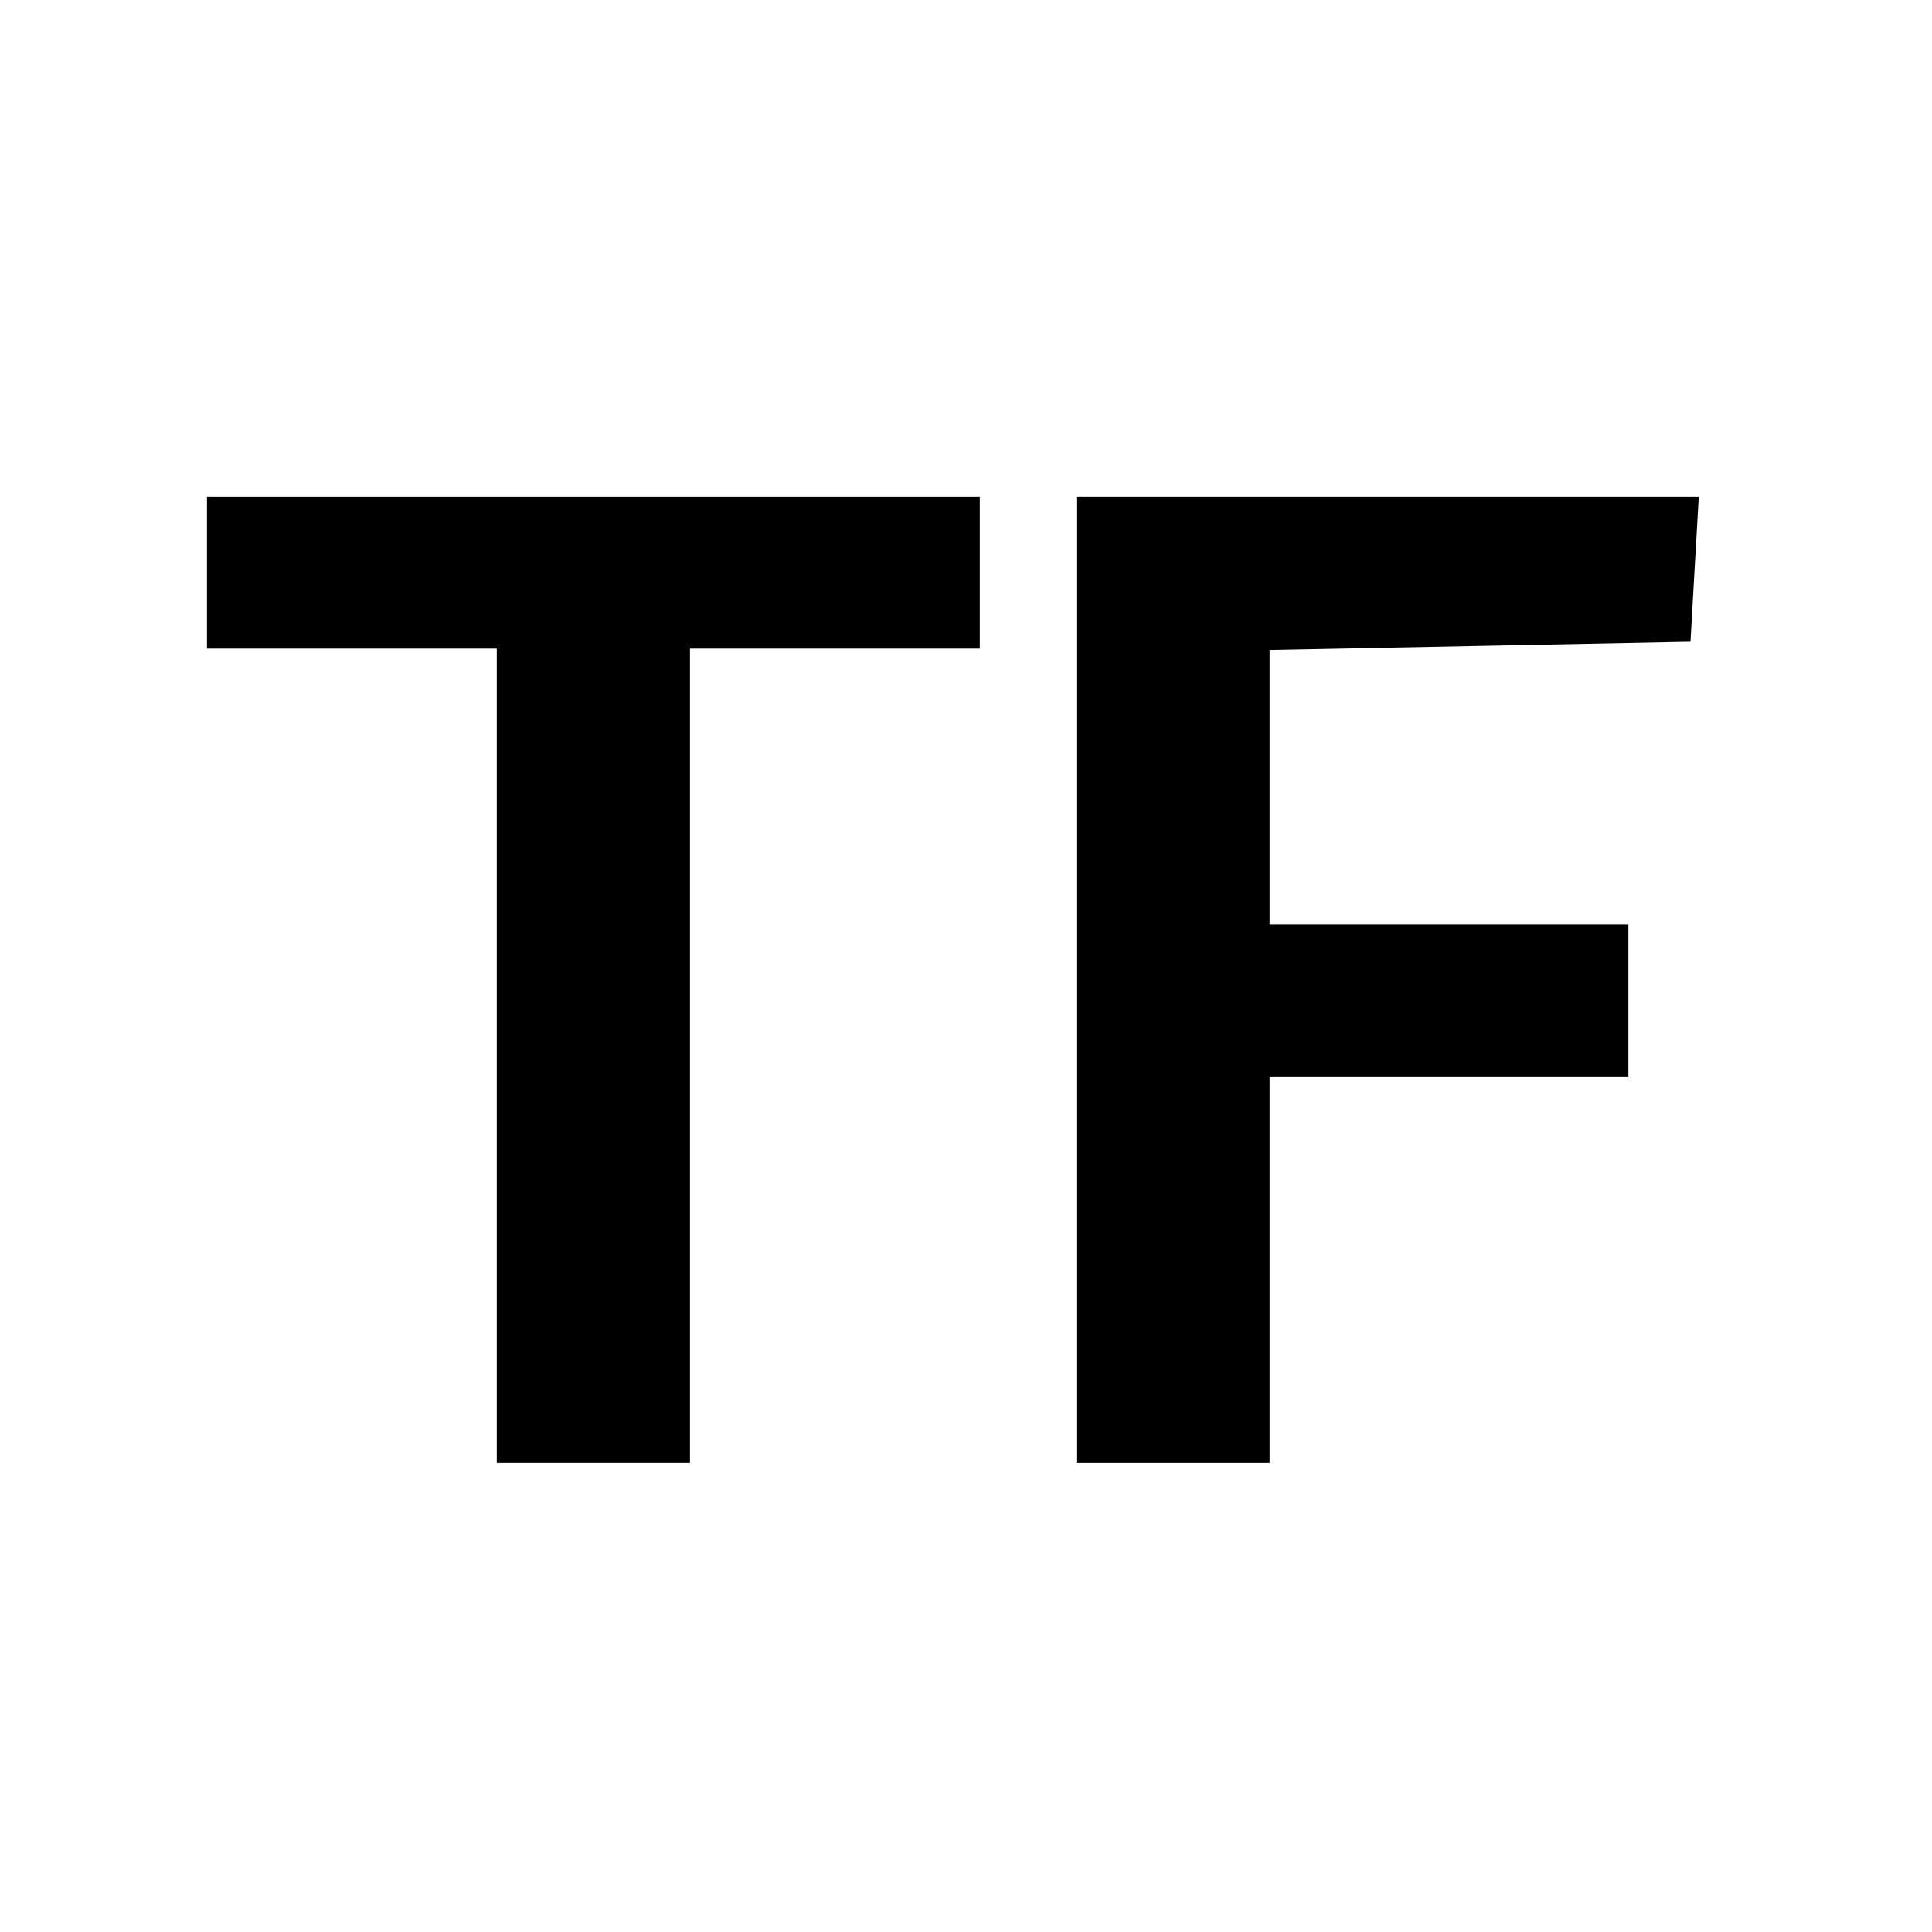 <?xml version="1.0" standalone="no"?>
<!DOCTYPE svg PUBLIC "-//W3C//DTD SVG 20010904//EN"
 "http://www.w3.org/TR/2001/REC-SVG-20010904/DTD/svg10.dtd">
<svg version="1.0" xmlns="http://www.w3.org/2000/svg"
 width="140pt" height="140pt" viewBox="0 0 140 140"
 preserveAspectRatio="xMidYMid meet">
<g transform="translate(0,140) scale(0.1,-0.1)"
fill="#000000" stroke="none">
<path d="M150 985 l0 -55 105 0 105 0 0 -295 0 -295 70 0 70 0 0 295 0 295
105 0 105 0 0 55 0 55 -280 0 -280 0 0 -55z"/>
<path d="M780 690 l0 -350 70 0 70 0 0 140 0 140 130 0 130 0 0 55 0 55 -130
0 -130 0 0 100 0 99 153 3 152 3 3 53 3 52 -225 0 -226 0 0 -350z"/>
</g>
</svg>
